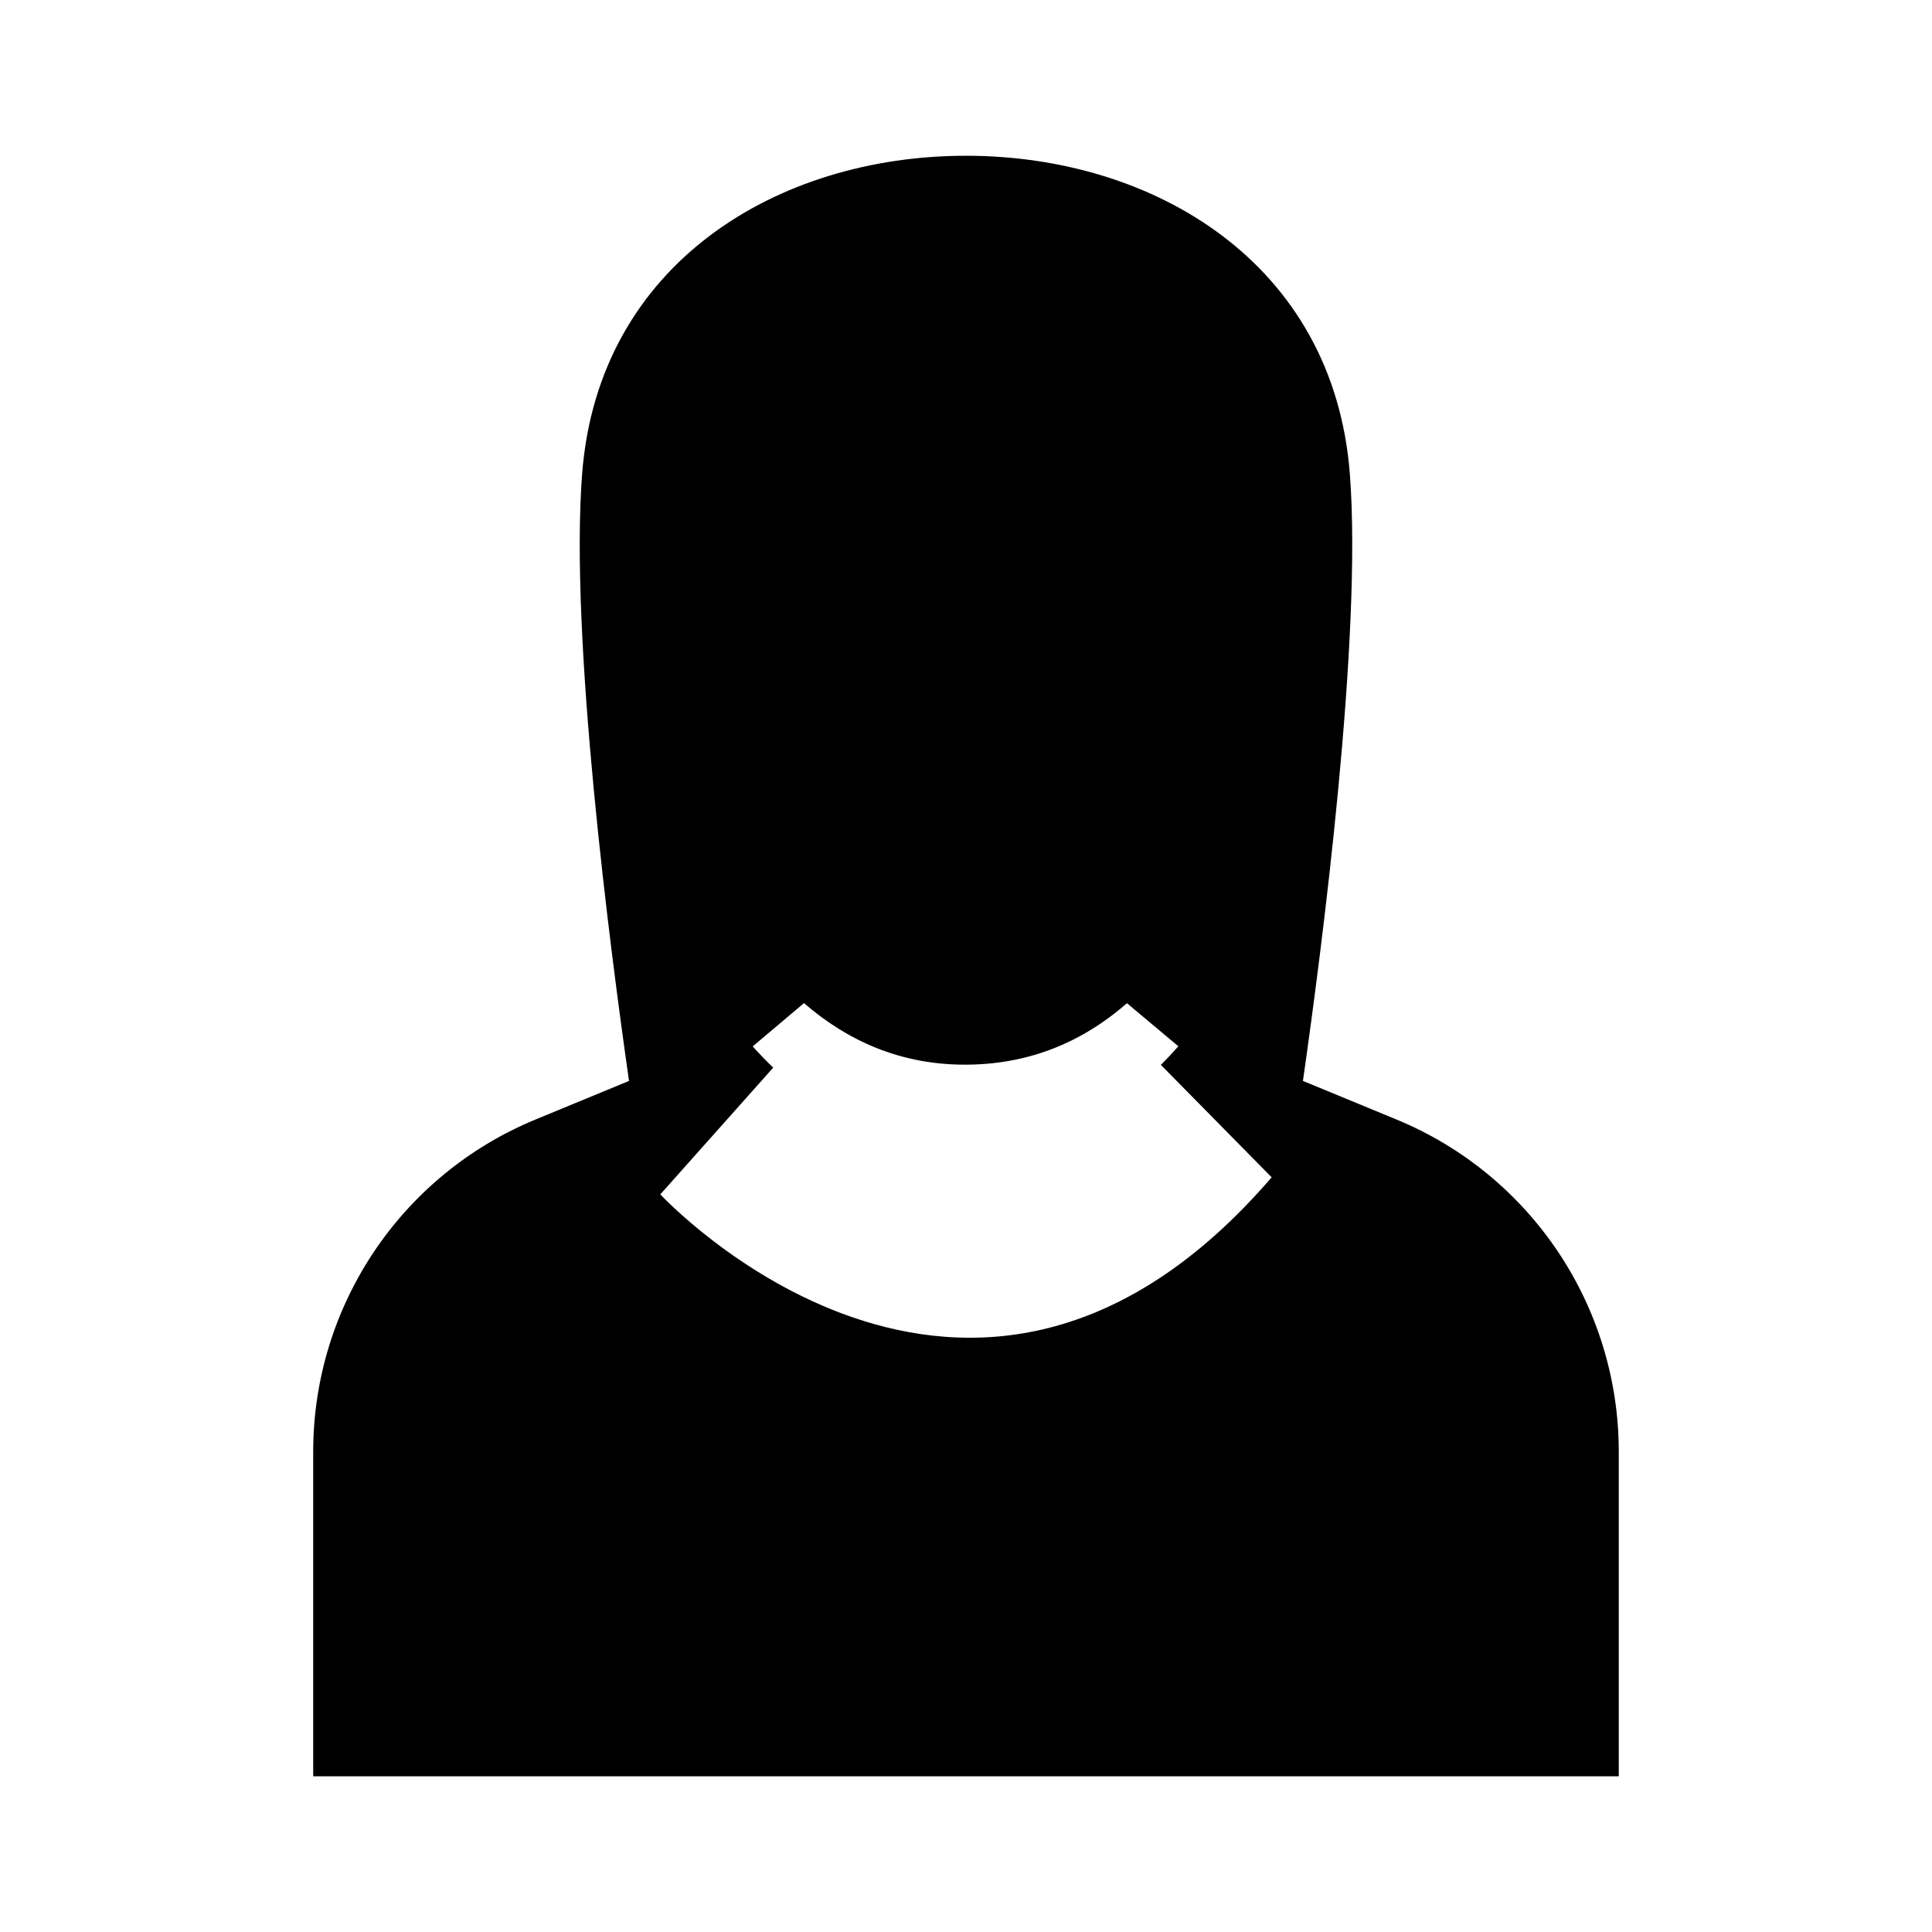 <?xml version="1.0" encoding="UTF-8"?>
<!-- Uploaded to: ICON Repo, www.svgrepo.com, Generator: ICON Repo Mixer Tools -->
<svg fill="#000000" width="800px" height="800px" version="1.1" viewBox="144 144 512 512" xmlns="http://www.w3.org/2000/svg">
 <path d="m514.08 440.68-24.789-10.227c5.023-35.051 15.766-117.53 12.434-160.84-4.301-55.938-51.992-84.336-101.73-84.336-49.738 0-97.426 28.398-101.73 84.34-3.332 43.309 7.41 125.79 12.434 160.84l-24.789 10.227c-35.652 14.707-58.91 49.465-58.91 88.031v86.02h345.99v-86.023c0-38.566-23.258-73.324-58.91-88.031zm-195.09 19.84 29.922-33.586c-1.852-1.77-3.664-3.66-5.445-5.621l13.598-11.477c11.656 10.098 25.703 16.312 42.641 16.312 16.219 0 30.492-5.426 42.949-16.293l13.625 11.422c-1.52 1.711-3.062 3.367-4.633 4.93l29.352 29.793c-80.039 92.945-162.01 4.519-162.01 4.519z"/>
</svg>